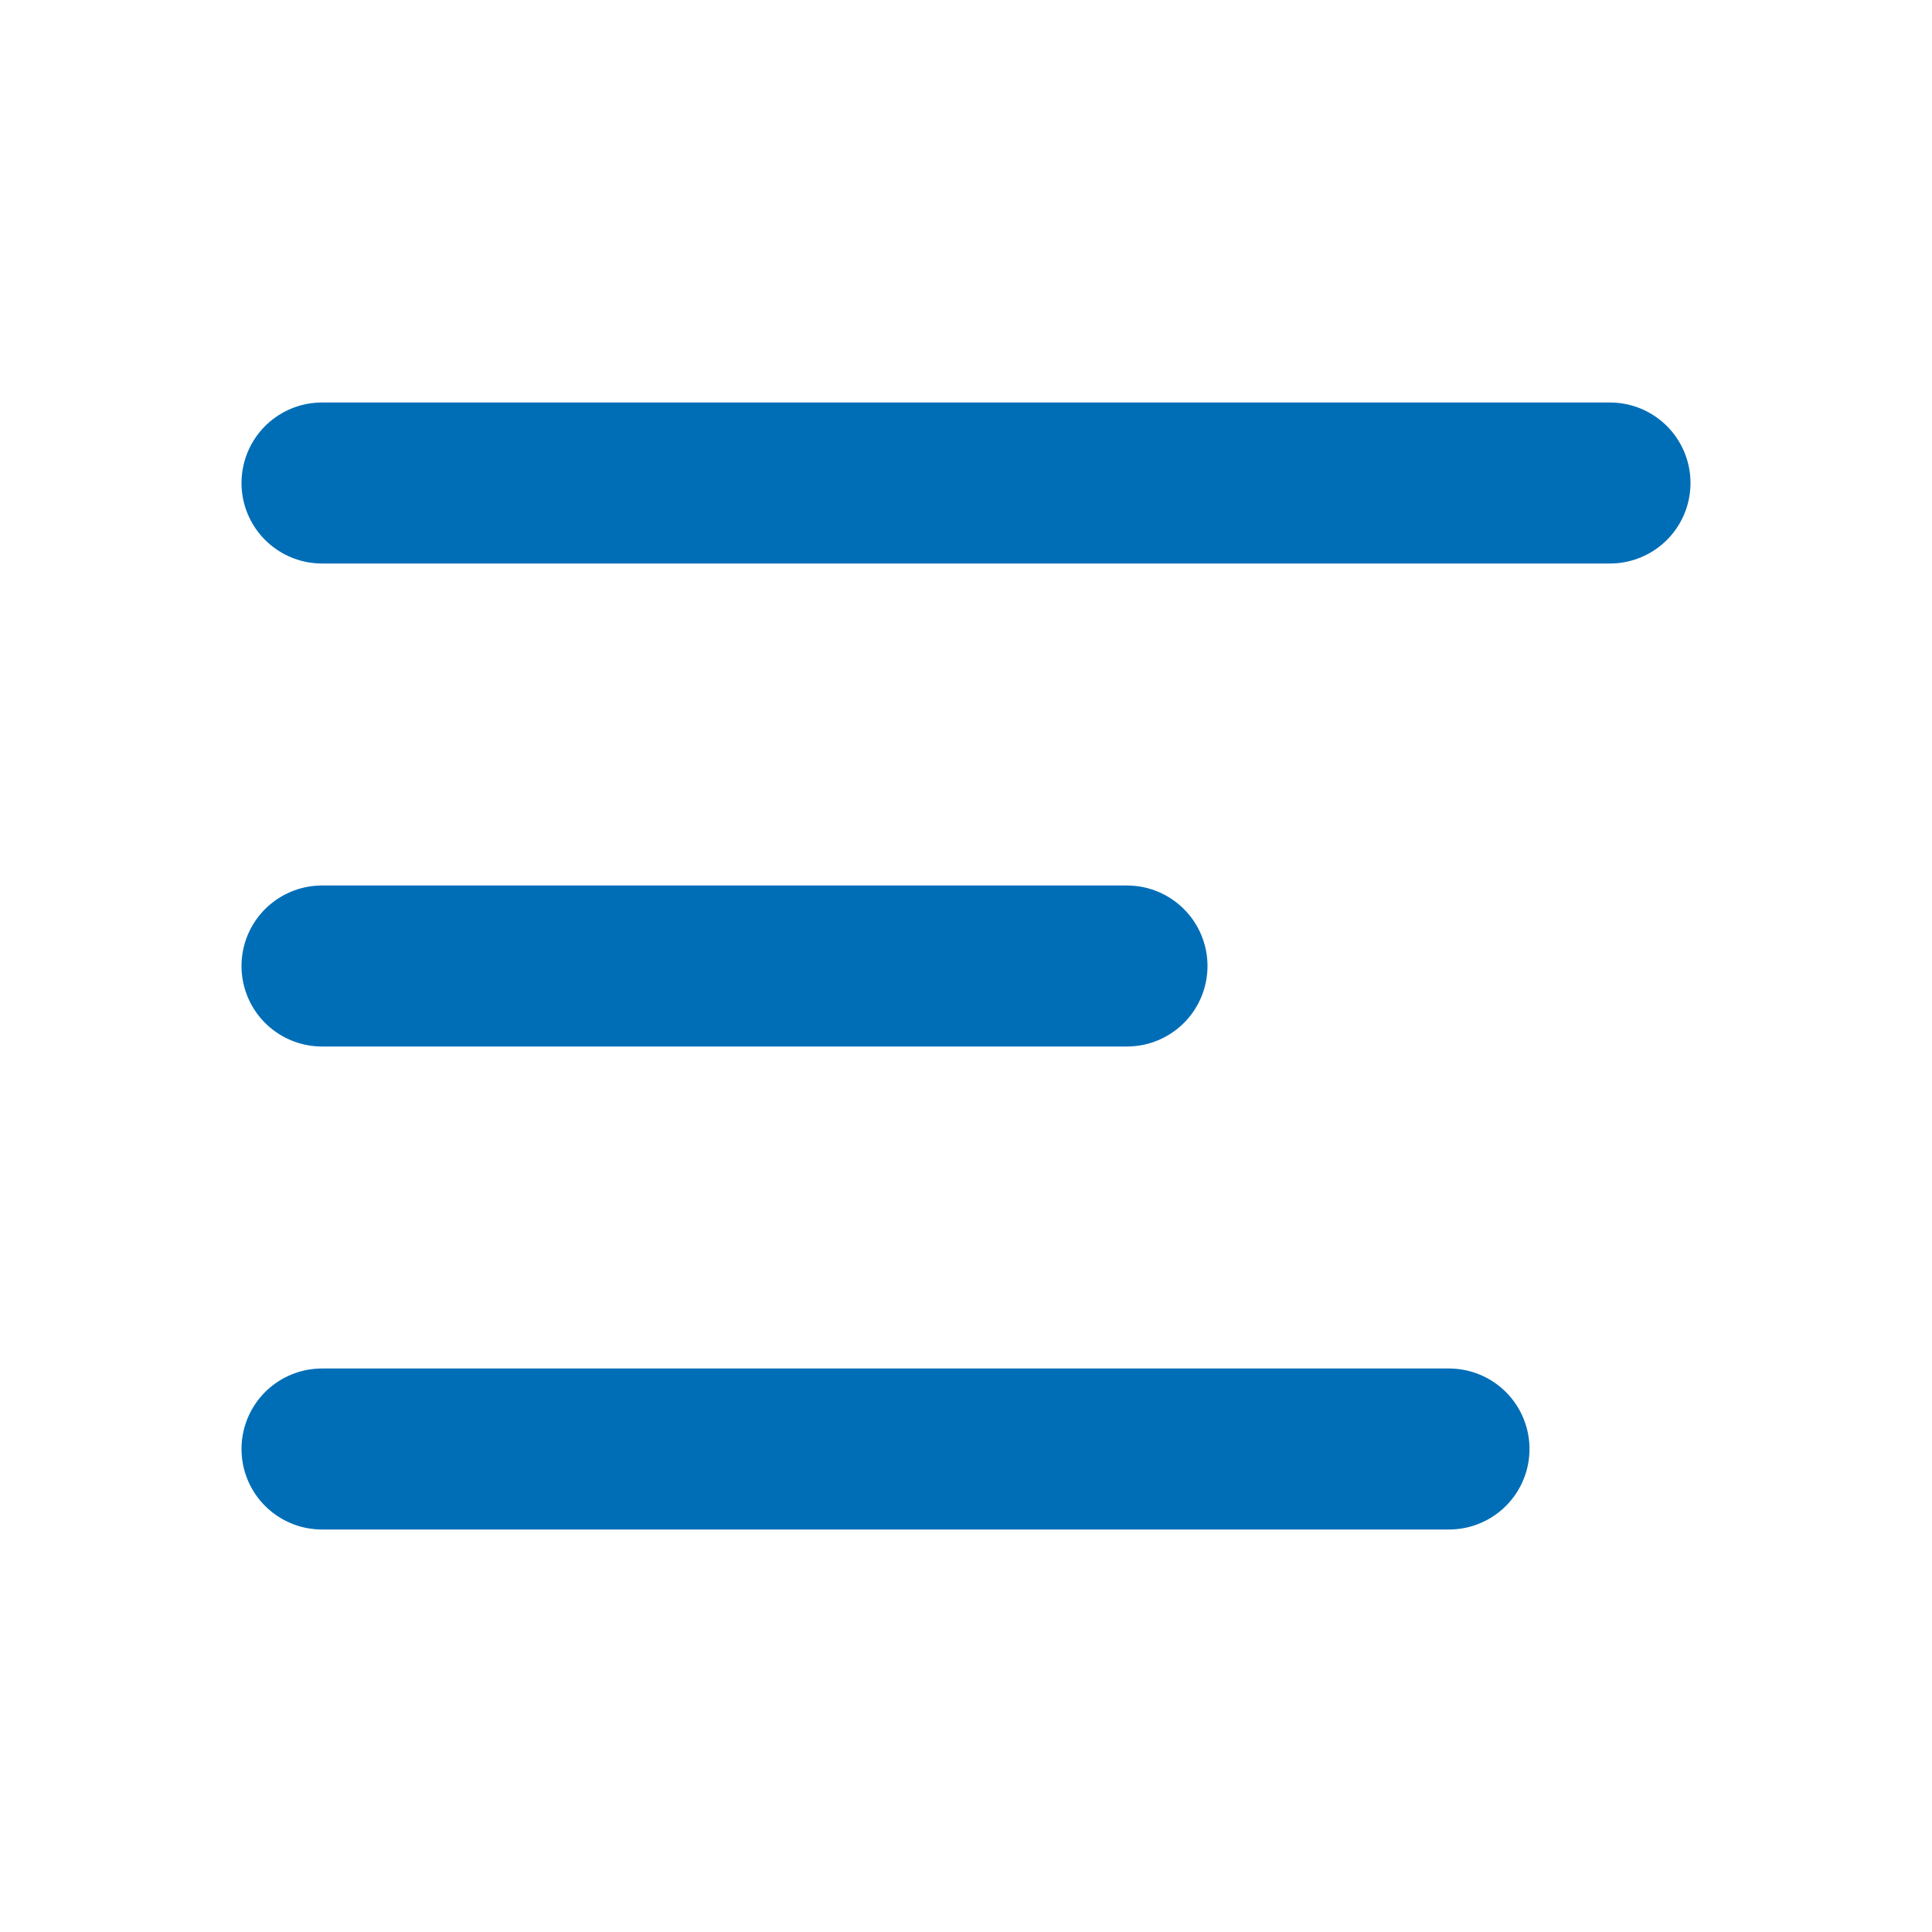 <svg width="24" height="24" viewBox="0 0 24 24" fill="none" xmlns="http://www.w3.org/2000/svg">
<path d="M4 6H20M4 12H14M4 18H18" stroke="#006EB7" stroke-width="2" stroke-linecap="round" stroke-linejoin="round"/>
</svg>
